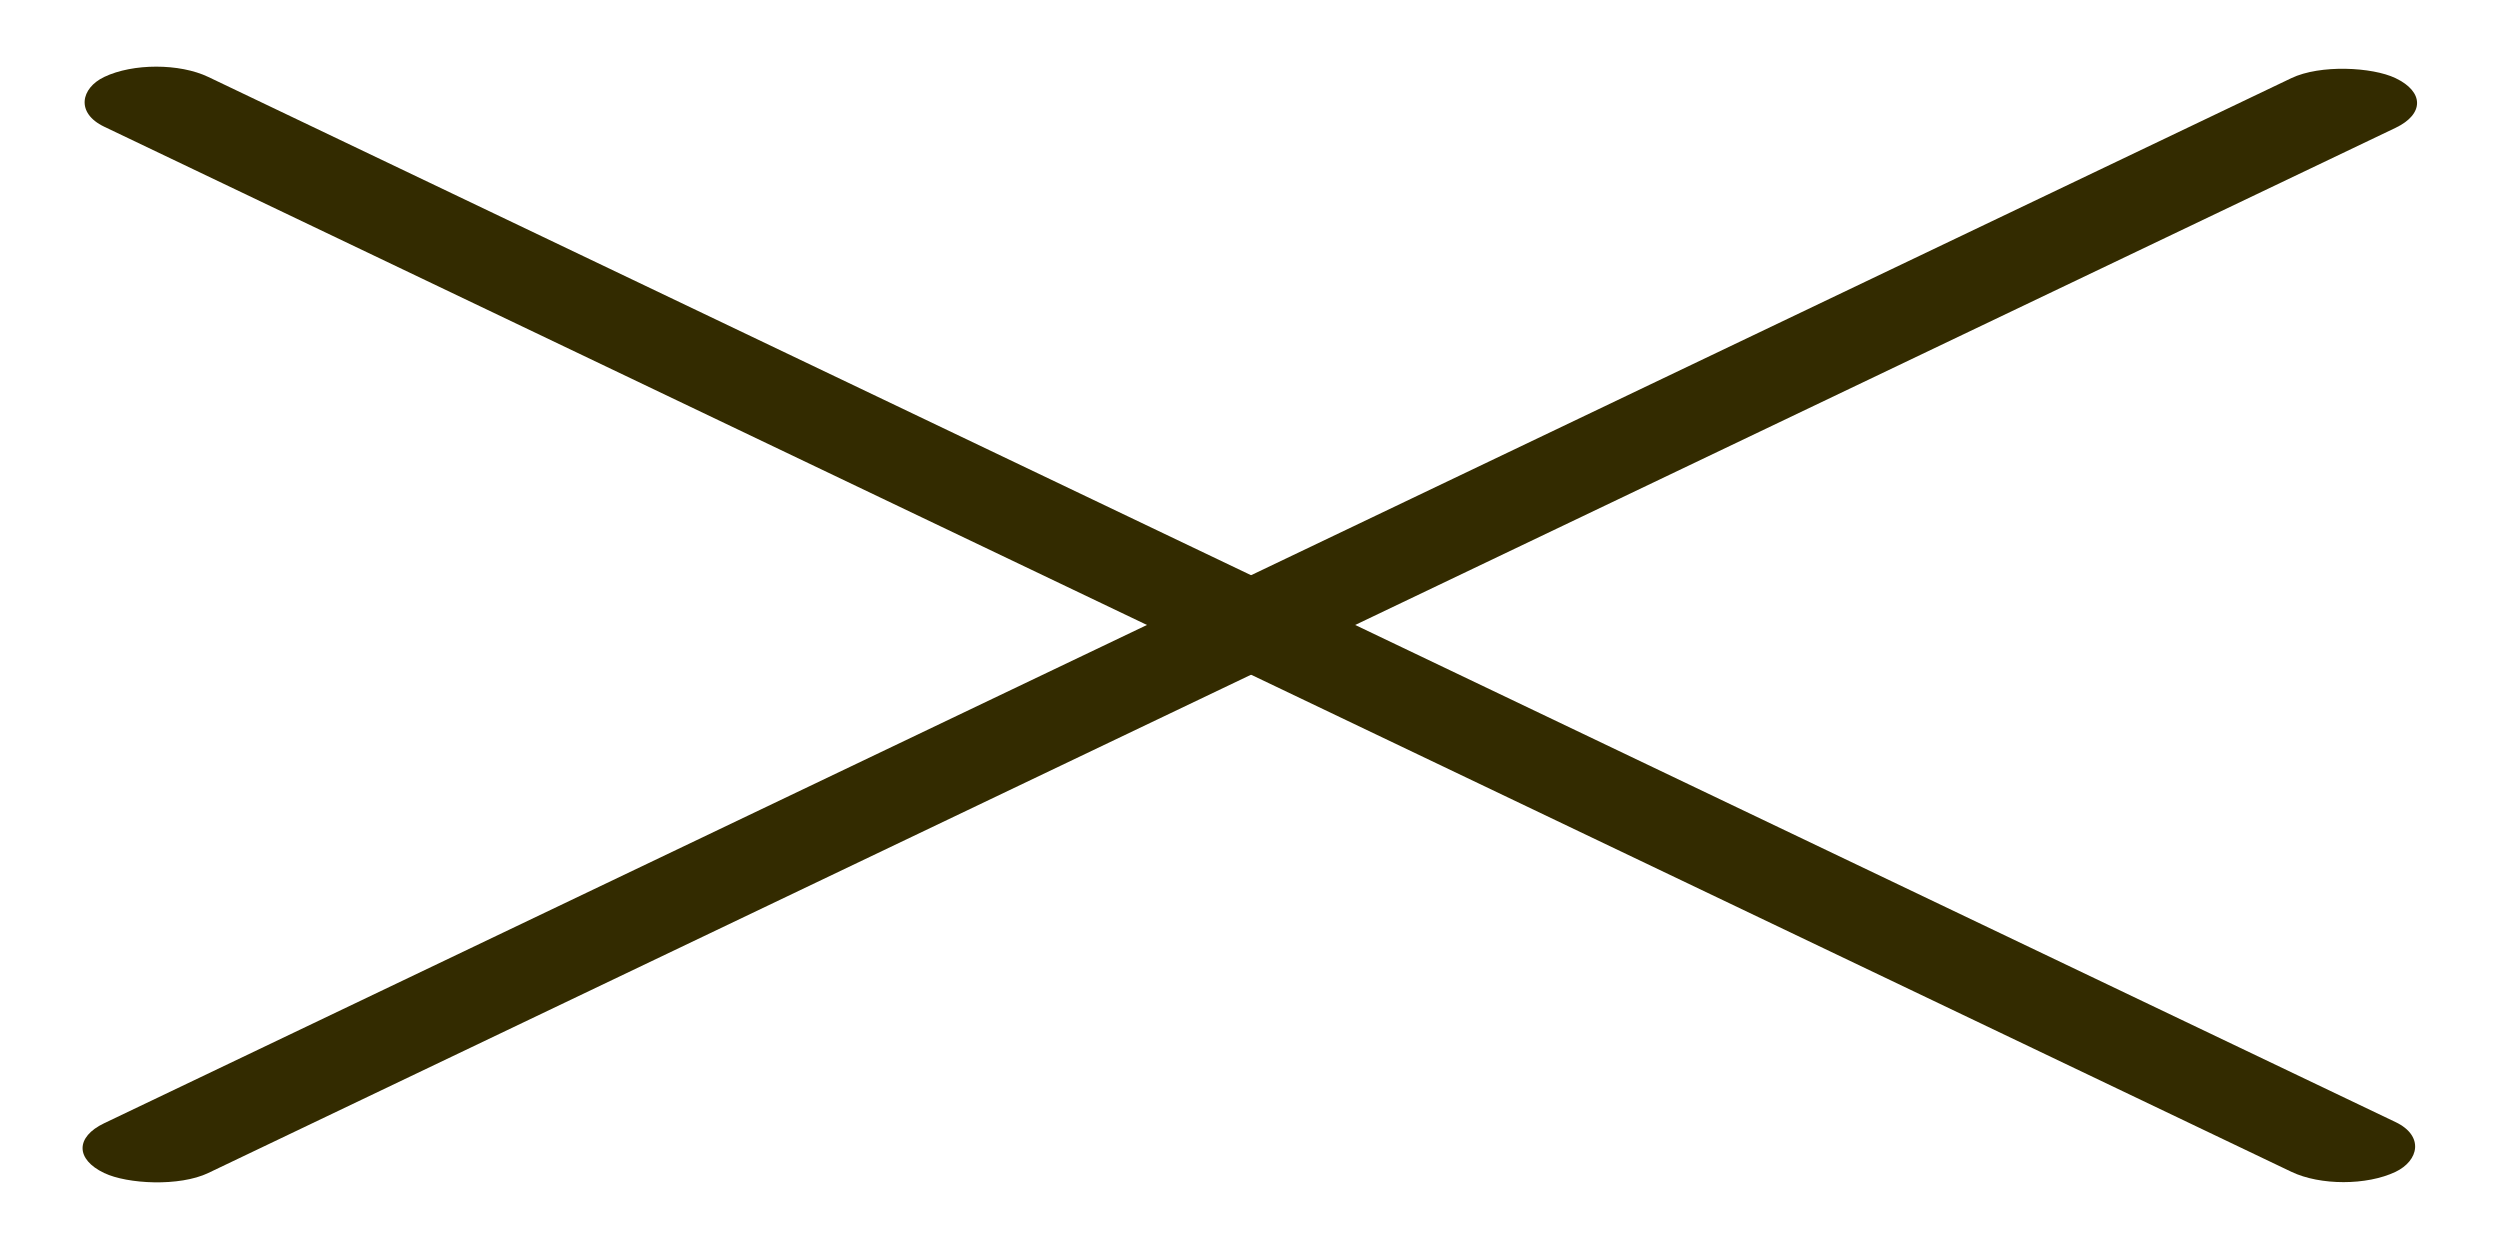 <svg width="24" height="12" viewBox="0 0 24 12" fill="none" xmlns="http://www.w3.org/2000/svg">
<rect width="24.387" height="1.108" rx="0.554" transform="matrix(0.902 0.431 -0.902 0.431 1.5 0.5)" fill="#332B00"/>
<rect width="24.387" height="1.108" rx="0.554" transform="matrix(0.902 -0.431 0.902 0.431 0.5 11.022)" fill="#332B00"/>
</svg>

